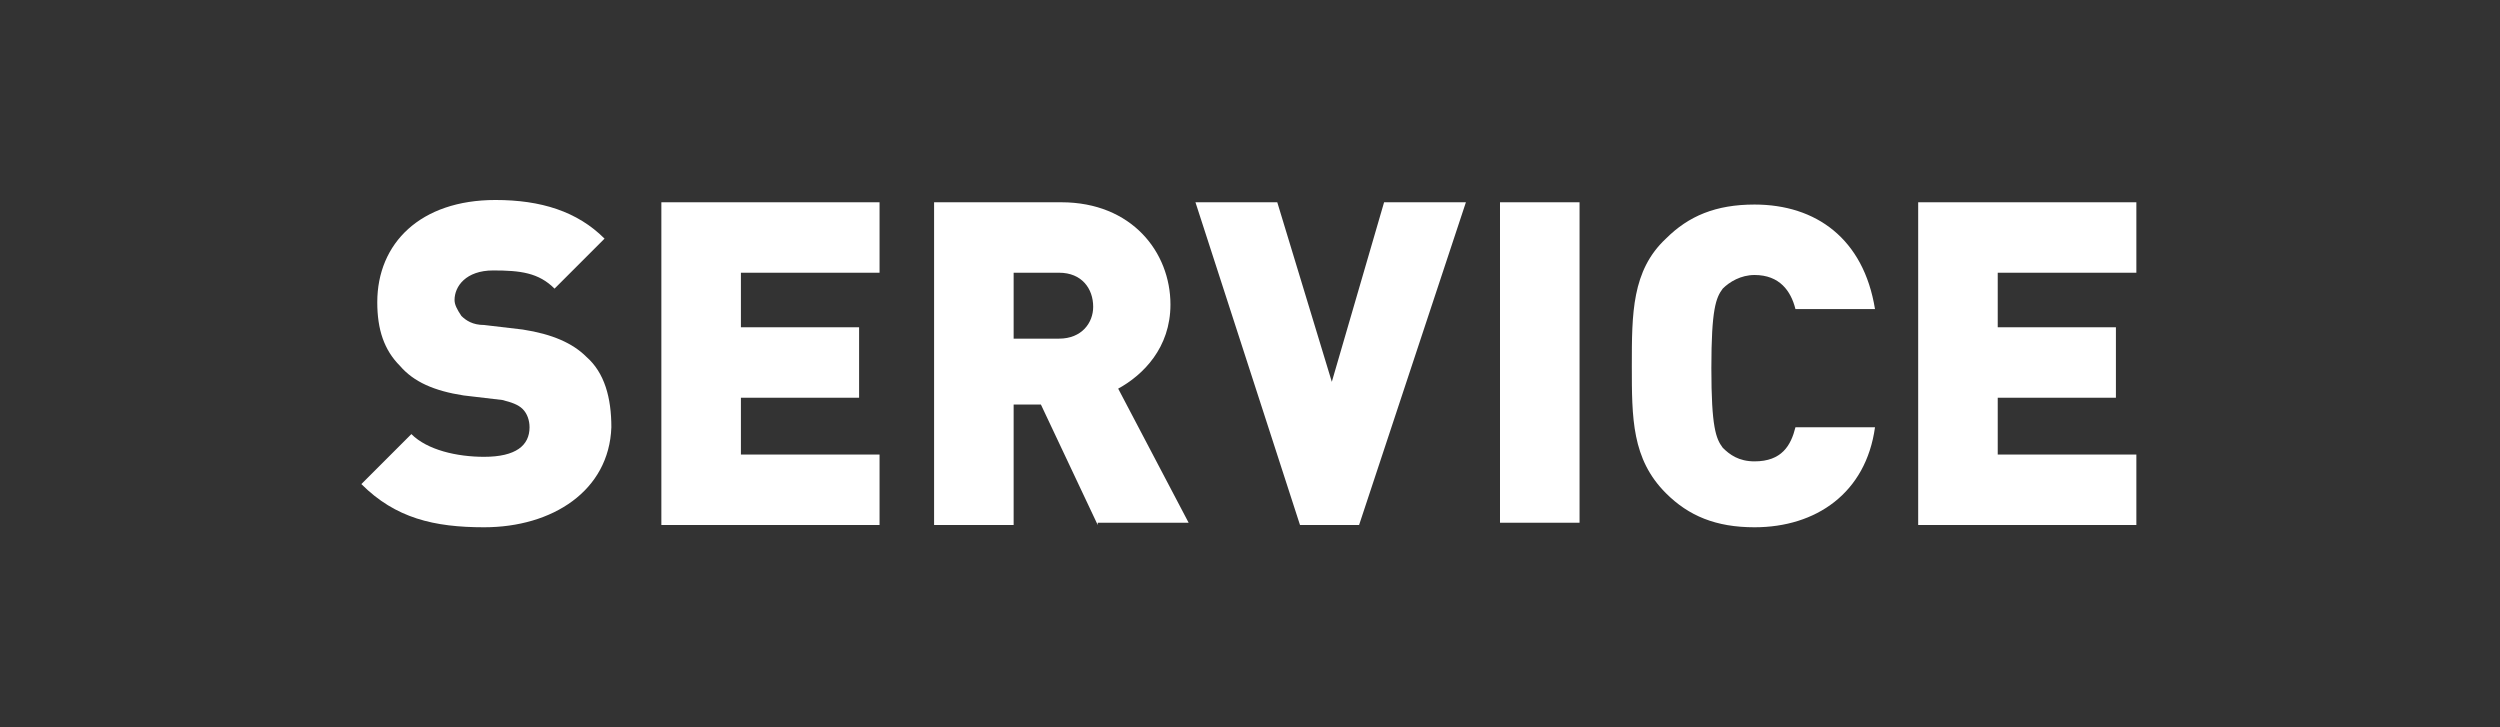 <?xml version="1.0" encoding="utf-8"?>
<!-- Generator: Adobe Illustrator 25.4.1, SVG Export Plug-In . SVG Version: 6.00 Build 0)  -->
<svg version="1.1" id="Layer_1" xmlns="http://www.w3.org/2000/svg" xmlns:xlink="http://www.w3.org/1999/xlink" x="0px" y="0px"
	 viewBox="0 0 110 32" style="enable-background:new 0 0 110 32;" xml:space="preserve">
<rect x="0" y="0" width="110" height="32" fill="#333333" stroke="none"/>
<style type="text/css">
	.st0{fill:#FFFFFF;}
</style>
<g>
	<path class="st0" d="M21.3,23.2c-2.2,0-3.9-0.4-5.4-1.9l2.2-2.2c0.7,0.7,2,1,3.2,1c1.4,0,2-0.5,2-1.3c0-0.3-0.1-0.6-0.3-0.8
		c-0.2-0.2-0.5-0.3-0.9-0.4l-1.7-0.2c-1.3-0.2-2.2-0.6-2.8-1.3c-0.7-0.7-1-1.6-1-2.8c0-2.6,1.9-4.5,5.2-4.5c2,0,3.6,0.5,4.8,1.7
		l-2.2,2.2c-0.7-0.7-1.5-0.8-2.7-0.8c-1.2,0-1.7,0.7-1.7,1.3c0,0.2,0.1,0.4,0.3,0.7c0.2,0.2,0.5,0.4,1,0.4l1.7,0.2
		c1.3,0.2,2.2,0.6,2.8,1.2c0.8,0.7,1.1,1.8,1.1,3.1C26.8,21.6,24.3,23.2,21.3,23.2z"/>
	<path class="st0" d="M29.1,23.1V8.9h9.6V12h-6.1v2.4h5.2v3.1h-5.2V20h6.1v3.1H29.1z"/>
	<path class="st0" d="M48.3,23.1l-2.5-5.3h-1.2v5.3h-3.5V8.9h5.6c3.1,0,4.8,2.2,4.8,4.5c0,1.9-1.2,3.1-2.3,3.7l3.1,5.9H48.3z
		 M46.6,12h-2v2.9h2c1,0,1.5-0.7,1.5-1.4C48.1,12.7,47.6,12,46.6,12z"/>
	<path class="st0" d="M59.8,23.1h-2.6L52.6,8.9h3.6l2.4,7.9l2.3-7.9h3.6L59.8,23.1z"/>
	<path class="st0" d="M66,23.1V8.9h3.5v14.1H66z"/>
	<path class="st0" d="M77.2,23.2c-1.7,0-2.9-0.5-3.9-1.5c-1.5-1.5-1.5-3.3-1.5-5.6s0-4.2,1.5-5.6c1-1,2.2-1.5,3.9-1.5
		c2.7,0,4.8,1.5,5.3,4.6H79c-0.2-0.8-0.7-1.5-1.8-1.5c-0.6,0-1.1,0.3-1.4,0.6c-0.3,0.4-0.5,0.9-0.5,3.5c0,2.6,0.2,3.1,0.5,3.5
		c0.3,0.3,0.7,0.6,1.4,0.6c1.2,0,1.6-0.7,1.8-1.5h3.5C82.1,21.7,79.9,23.2,77.2,23.2z"/>
	<path class="st0" d="M84.4,23.1V8.9H94V12h-6.1v2.4h5.2v3.1h-5.2V20H94v3.1H84.4z"/>
</g>
</svg>
